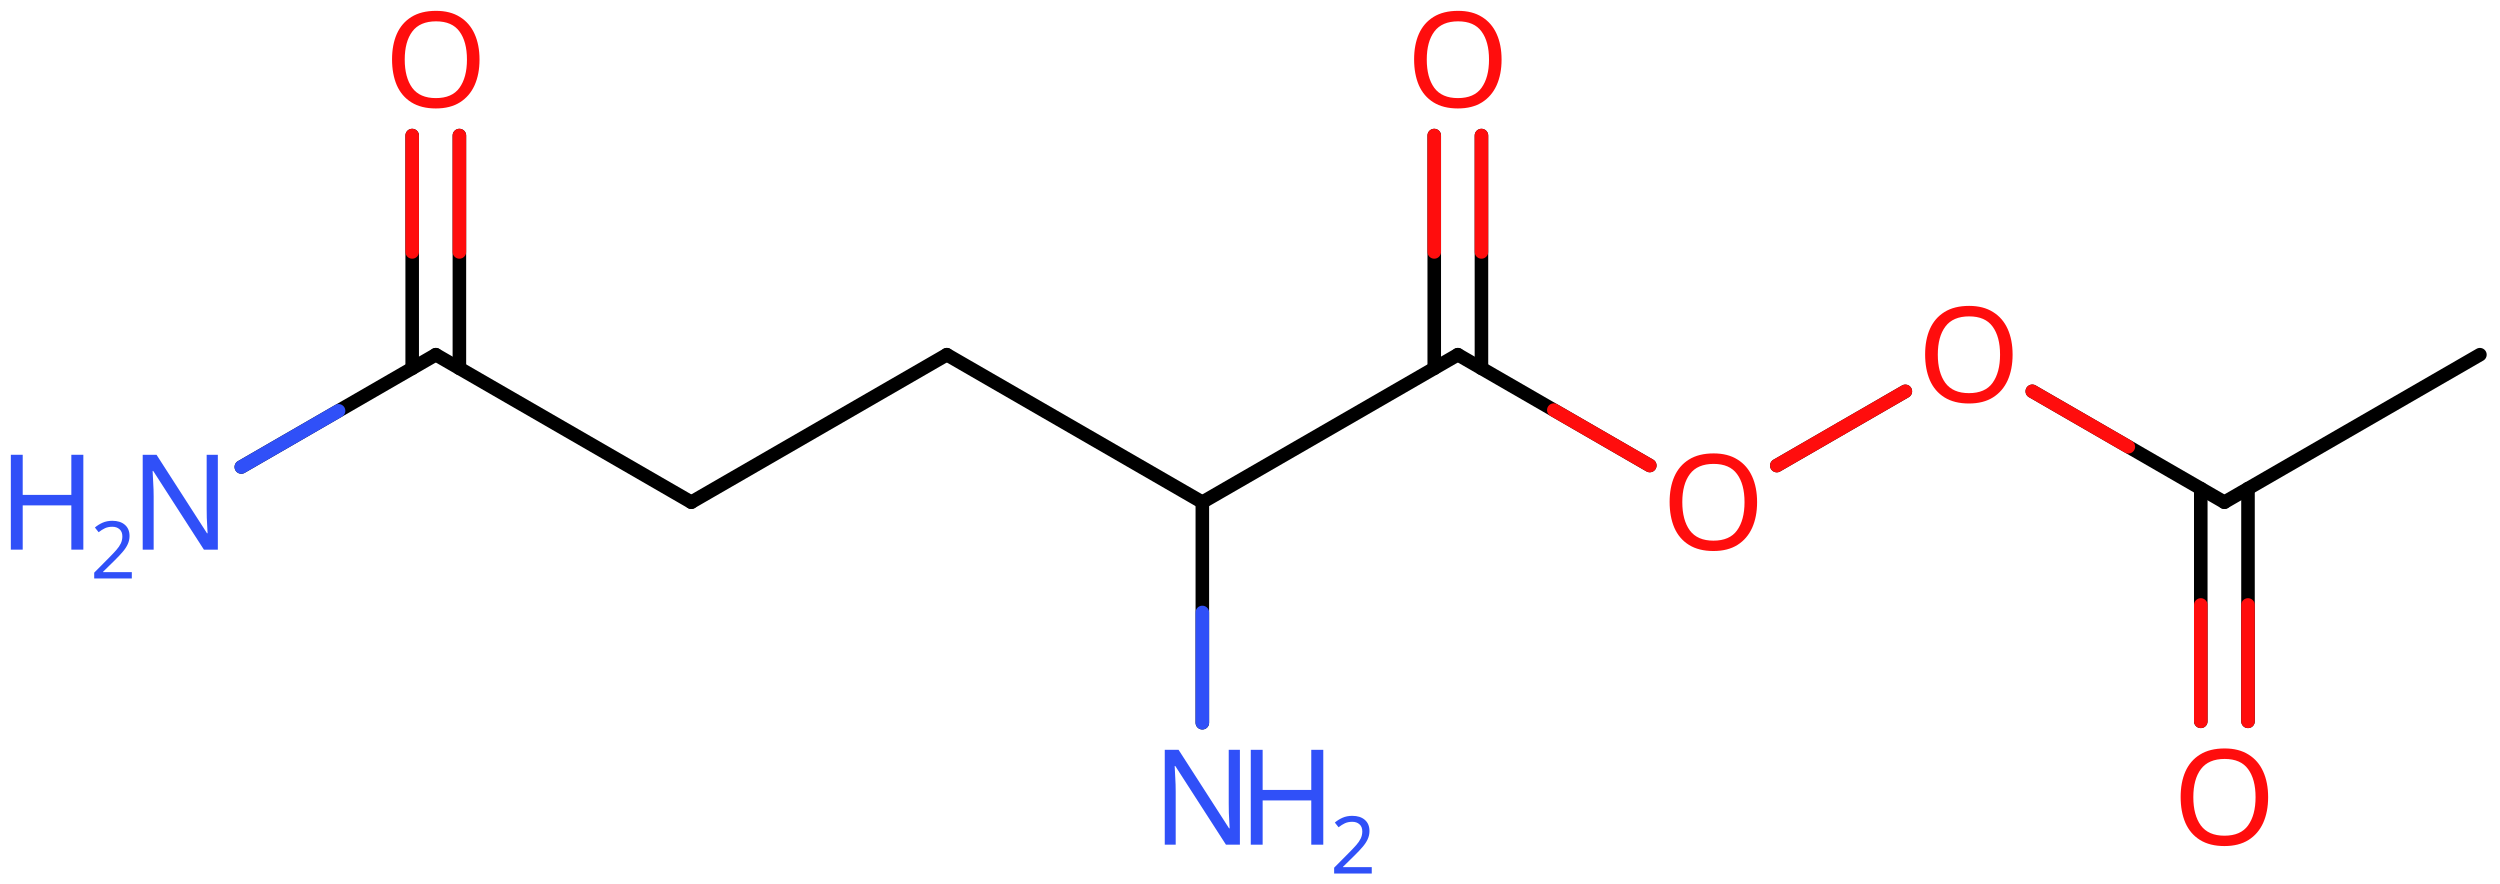 <svg xmlns="http://www.w3.org/2000/svg" xmlns:xlink="http://www.w3.org/1999/xlink" height="45.68mm" version="1.2" viewBox="0 0 129.134 45.68" width="129.134mm">
      
    <desc>Generated by the Chemistry Development Kit (http://github.com/cdk)</desc>
      
    <g fill="#3050F8" stroke="#000000" stroke-linecap="round" stroke-linejoin="round" stroke-width=".7">
            
        <rect fill="#FFFFFF" height="46.0" stroke="none" width="130.0" x=".0" y=".0"/>
            
        <g class="mol" id="mol1">
                  
            <line class="bond" id="mol1bnd1" x1="128.096" x2="114.898" y1="18.321" y2="25.941"/>
                  
            <g class="bond" id="mol1bnd2">
                        
                <line x1="116.117" x2="116.117" y1="25.237" y2="37.26"/>
                        
                <line x1="113.678" x2="113.678" y1="25.237" y2="37.26"/>
                      
                <line class="hi" stroke="#FF0D0D" x1="116.117" x2="116.117" y1="37.26" y2="31.248"/>
                <line class="hi" stroke="#FF0D0D" x1="113.678" x2="113.678" y1="37.26" y2="31.248"/>
            </g>
                  
            <line class="bond" id="mol1bnd3" x1="114.898" x2="104.975" y1="25.941" y2="20.212"/>
                  
            <line class="bond" id="mol1bnd4" x1="98.418" x2="91.779" y1="20.215" y2="24.048"/>
                  
            <line class="bond" id="mol1bnd5" x1="85.217" x2="75.303" y1="24.045" y2="18.321"/>
                  
            <g class="bond" id="mol1bnd6">
                        
                <line x1="74.084" x2="74.084" y1="19.025" y2="7.002"/>
                        
                <line x1="76.522" x2="76.522" y1="19.025" y2="7.002"/>
                      
                <line class="hi" stroke="#FF0D0D" x1="74.084" x2="74.084" y1="7.002" y2="13.013"/>
                <line class="hi" stroke="#FF0D0D" x1="76.522" x2="76.522" y1="7.002" y2="13.013"/>
            </g>
                  
            <line class="bond" id="mol1bnd7" x1="75.303" x2="62.105" y1="18.321" y2="25.941"/>
                  
            <line class="bond" id="mol1bnd8" x1="62.105" x2="48.906" y1="25.941" y2="18.321"/>
                  
            <line class="bond" id="mol1bnd9" x1="48.906" x2="35.708" y1="18.321" y2="25.941"/>
                  
            <line class="bond" id="mol1bnd10" x1="35.708" x2="22.51" y1="25.941" y2="18.321"/>
                  
            <g class="bond" id="mol1bnd11">
                        
                <line x1="21.291" x2="21.291" y1="19.025" y2="7.002"/>
                        
                <line x1="23.729" x2="23.729" y1="19.025" y2="7.002"/>
                      
                <line class="hi" stroke="#FF0D0D" x1="21.291" x2="21.291" y1="7.002" y2="13.013"/>
                <line class="hi" stroke="#FF0D0D" x1="23.729" x2="23.729" y1="7.002" y2="13.013"/>
            </g>
                  
            <line class="bond" id="mol1bnd12" x1="22.51" x2="12.465" y1="18.321" y2="24.121"/>
                  
            <line class="bond" id="mol1bnd13" x1="62.105" x2="62.105" y1="25.941" y2="37.331"/>
                  
            <path class="atom" d="M117.157 41.178q-.0 .756 -.256 1.328q-.256 .565 -.756 .881q-.5 .315 -1.245 .315q-.756 .0 -1.262 -.315q-.506 -.316 -.756 -.887q-.244 -.572 -.244 -1.334q.0 -.75 .244 -1.309q.25 -.566 .756 -.881q.506 -.316 1.274 -.316q.733 .0 1.233 .316q.5 .309 .756 .875q.256 .565 .256 1.327zM113.293 41.178q.0 .923 .387 1.459q.393 .53 1.22 .53q.84 -.0 1.221 -.53q.387 -.536 .387 -1.459q-.0 -.929 -.387 -1.452q-.381 -.524 -1.209 -.524q-.833 -.0 -1.226 .524q-.393 .523 -.393 1.452z" fill="#FF0D0D" id="mol1atm3" stroke="none"/>
                  
            <path class="atom" d="M103.958 18.318q.0 .756 -.255 1.328q-.256 .565 -.757 .881q-.5 .315 -1.244 .315q-.756 .0 -1.262 -.315q-.506 -.316 -.756 -.887q-.244 -.572 -.244 -1.334q.0 -.75 .244 -1.309q.25 -.566 .756 -.881q.506 -.316 1.274 -.316q.732 .0 1.232 .316q.501 .309 .757 .875q.255 .565 .255 1.327zM100.095 18.318q-.0 .923 .387 1.459q.393 .53 1.22 .53q.84 -.0 1.221 -.53q.387 -.536 .387 -1.459q-.0 -.929 -.387 -1.452q-.381 -.524 -1.209 -.524q-.833 -.0 -1.226 .524q-.393 .523 -.393 1.452z" fill="#FF0D0D" id="mol1atm4" stroke="none"/>
                  
            <path class="atom" d="M90.76 25.938q.0 .756 -.256 1.328q-.256 .565 -.756 .881q-.5 .315 -1.244 .315q-.756 .0 -1.262 -.315q-.506 -.316 -.756 -.887q-.244 -.572 -.244 -1.334q-.0 -.75 .244 -1.309q.25 -.566 .756 -.881q.506 -.316 1.274 -.316q.732 .0 1.232 .316q.5 .309 .756 .875q.256 .565 .256 1.327zM86.897 25.938q-.0 .923 .387 1.459q.393 .53 1.22 .53q.839 -.0 1.22 -.53q.387 -.536 .387 -1.459q.0 -.929 -.387 -1.452q-.381 -.524 -1.208 -.524q-.834 -.0 -1.226 .524q-.393 .523 -.393 1.452z" fill="#FF0D0D" id="mol1atm5" stroke="none"/>
                  
            <path class="atom" d="M77.562 3.078q.0 .756 -.256 1.328q-.256 .565 -.756 .881q-.5 .315 -1.244 .315q-.756 .0 -1.262 -.315q-.506 -.316 -.756 -.887q-.244 -.572 -.244 -1.334q-.0 -.75 .244 -1.309q.25 -.566 .756 -.881q.506 -.316 1.274 -.316q.732 .0 1.232 .316q.5 .309 .756 .875q.256 .565 .256 1.327zM73.698 3.078q.0 .923 .387 1.459q.393 .53 1.221 .53q.839 -.0 1.22 -.53q.387 -.536 .387 -1.459q.0 -.929 -.387 -1.452q-.381 -.524 -1.208 -.524q-.834 -.0 -1.227 .524q-.393 .523 -.393 1.452z" fill="#FF0D0D" id="mol1atm7" stroke="none"/>
                  
            <path class="atom" d="M24.769 3.078q.0 .756 -.256 1.328q-.256 .565 -.756 .881q-.5 .315 -1.244 .315q-.756 .0 -1.262 -.315q-.506 -.316 -.756 -.887q-.244 -.572 -.244 -1.334q-.0 -.75 .244 -1.309q.25 -.566 .756 -.881q.506 -.316 1.274 -.316q.732 -.0 1.232 .316q.5 .309 .756 .875q.256 .565 .256 1.327zM20.906 3.078q-.0 .923 .387 1.459q.392 .53 1.22 .53q.839 -.0 1.22 -.53q.387 -.536 .387 -1.459q.0 -.929 -.387 -1.452q-.381 -.524 -1.208 -.524q-.834 -.0 -1.227 .524q-.392 .523 -.392 1.452z" fill="#FF0D0D" id="mol1atm12" stroke="none"/>
                  
            <g class="atom" id="mol1atm13">
                        
                <path d="M11.252 28.391h-.72l-2.619 -4.066h-.03q.012 .238 .03 .595q.024 .357 .024 .732v2.739h-.566v-4.9h.714l2.608 4.055h.03q-.006 -.108 -.018 -.328q-.012 -.22 -.024 -.476q-.006 -.262 -.006 -.482v-2.769h.577v4.9z" stroke="none"/>
                        
                <path d="M4.305 28.391h-.62v-2.286h-2.512v2.286h-.613v-4.9h.613v2.072h2.512v-2.072h.62v4.9z" stroke="none"/>
                        
                <path d="M6.809 29.88h-1.943v-.3l.772 -.778q.221 -.222 .371 -.393q.154 -.175 .232 -.34q.079 -.167 .079 -.364q-.0 -.243 -.147 -.368q-.142 -.128 -.371 -.128q-.214 -.0 -.379 .075q-.16 .075 -.328 .207l-.193 -.243q.171 -.147 .393 -.247q.225 -.1 .507 -.1q.411 .0 .65 .208q.239 .207 .239 .575q.0 .228 -.096 .432q-.093 .2 -.264 .396q-.168 .197 -.393 .418l-.615 .604v.018h1.486v.328z" stroke="none"/>
                      
            </g>
                  
            <g class="atom" id="mol1atm14">
                        
                <path d="M64.045 43.631h-.72l-2.619 -4.066h-.03q.012 .238 .03 .595q.023 .357 .023 .732v2.739h-.565v-4.9h.714l2.608 4.055h.029q-.005 -.108 -.017 -.328q-.012 -.22 -.024 -.476q-.006 -.262 -.006 -.482v-2.769h.577v4.9z" stroke="none"/>
                        
                <path d="M68.352 43.631h-.62v-2.286h-2.512v2.286h-.613v-4.9h.613v2.072h2.512v-2.072h.62v4.9z" stroke="none"/>
                        
                <path d="M70.856 45.12h-1.943v-.3l.772 -.778q.221 -.222 .371 -.393q.154 -.175 .232 -.34q.079 -.167 .079 -.364q-.0 -.243 -.147 -.368q-.142 -.128 -.371 -.128q-.214 -.0 -.379 .075q-.16 .075 -.328 .207l-.193 -.243q.171 -.147 .393 -.247q.225 -.1 .507 -.1q.411 .0 .65 .208q.239 .207 .239 .575q.0 .228 -.096 .432q-.093 .2 -.264 .396q-.168 .197 -.393 .418l-.615 .604v.018h1.486v.328z" stroke="none"/>
                      
            </g>
                
            <line class="hi" id="mol1bnd3" stroke="#FF0D0D" x1="104.975" x2="109.936" y1="20.212" y2="23.076"/>
            <line class="hi" id="mol1bnd4" stroke="#FF0D0D" x1="98.418" x2="95.099" y1="20.215" y2="22.131"/>
            <line class="hi" id="mol1bnd4" stroke="#FF0D0D" x1="91.779" x2="95.099" y1="24.048" y2="22.131"/>
            <line class="hi" id="mol1bnd5" stroke="#FF0D0D" x1="85.217" x2="80.26" y1="24.045" y2="21.183"/>
            <line class="hi" id="mol1bnd12" stroke="#3050F8" x1="12.465" x2="17.488" y1="24.121" y2="21.221"/>
            <line class="hi" id="mol1bnd13" stroke="#3050F8" x1="62.105" x2="62.105" y1="37.331" y2="31.636"/>
        </g>
          
    </g>
    
</svg>
